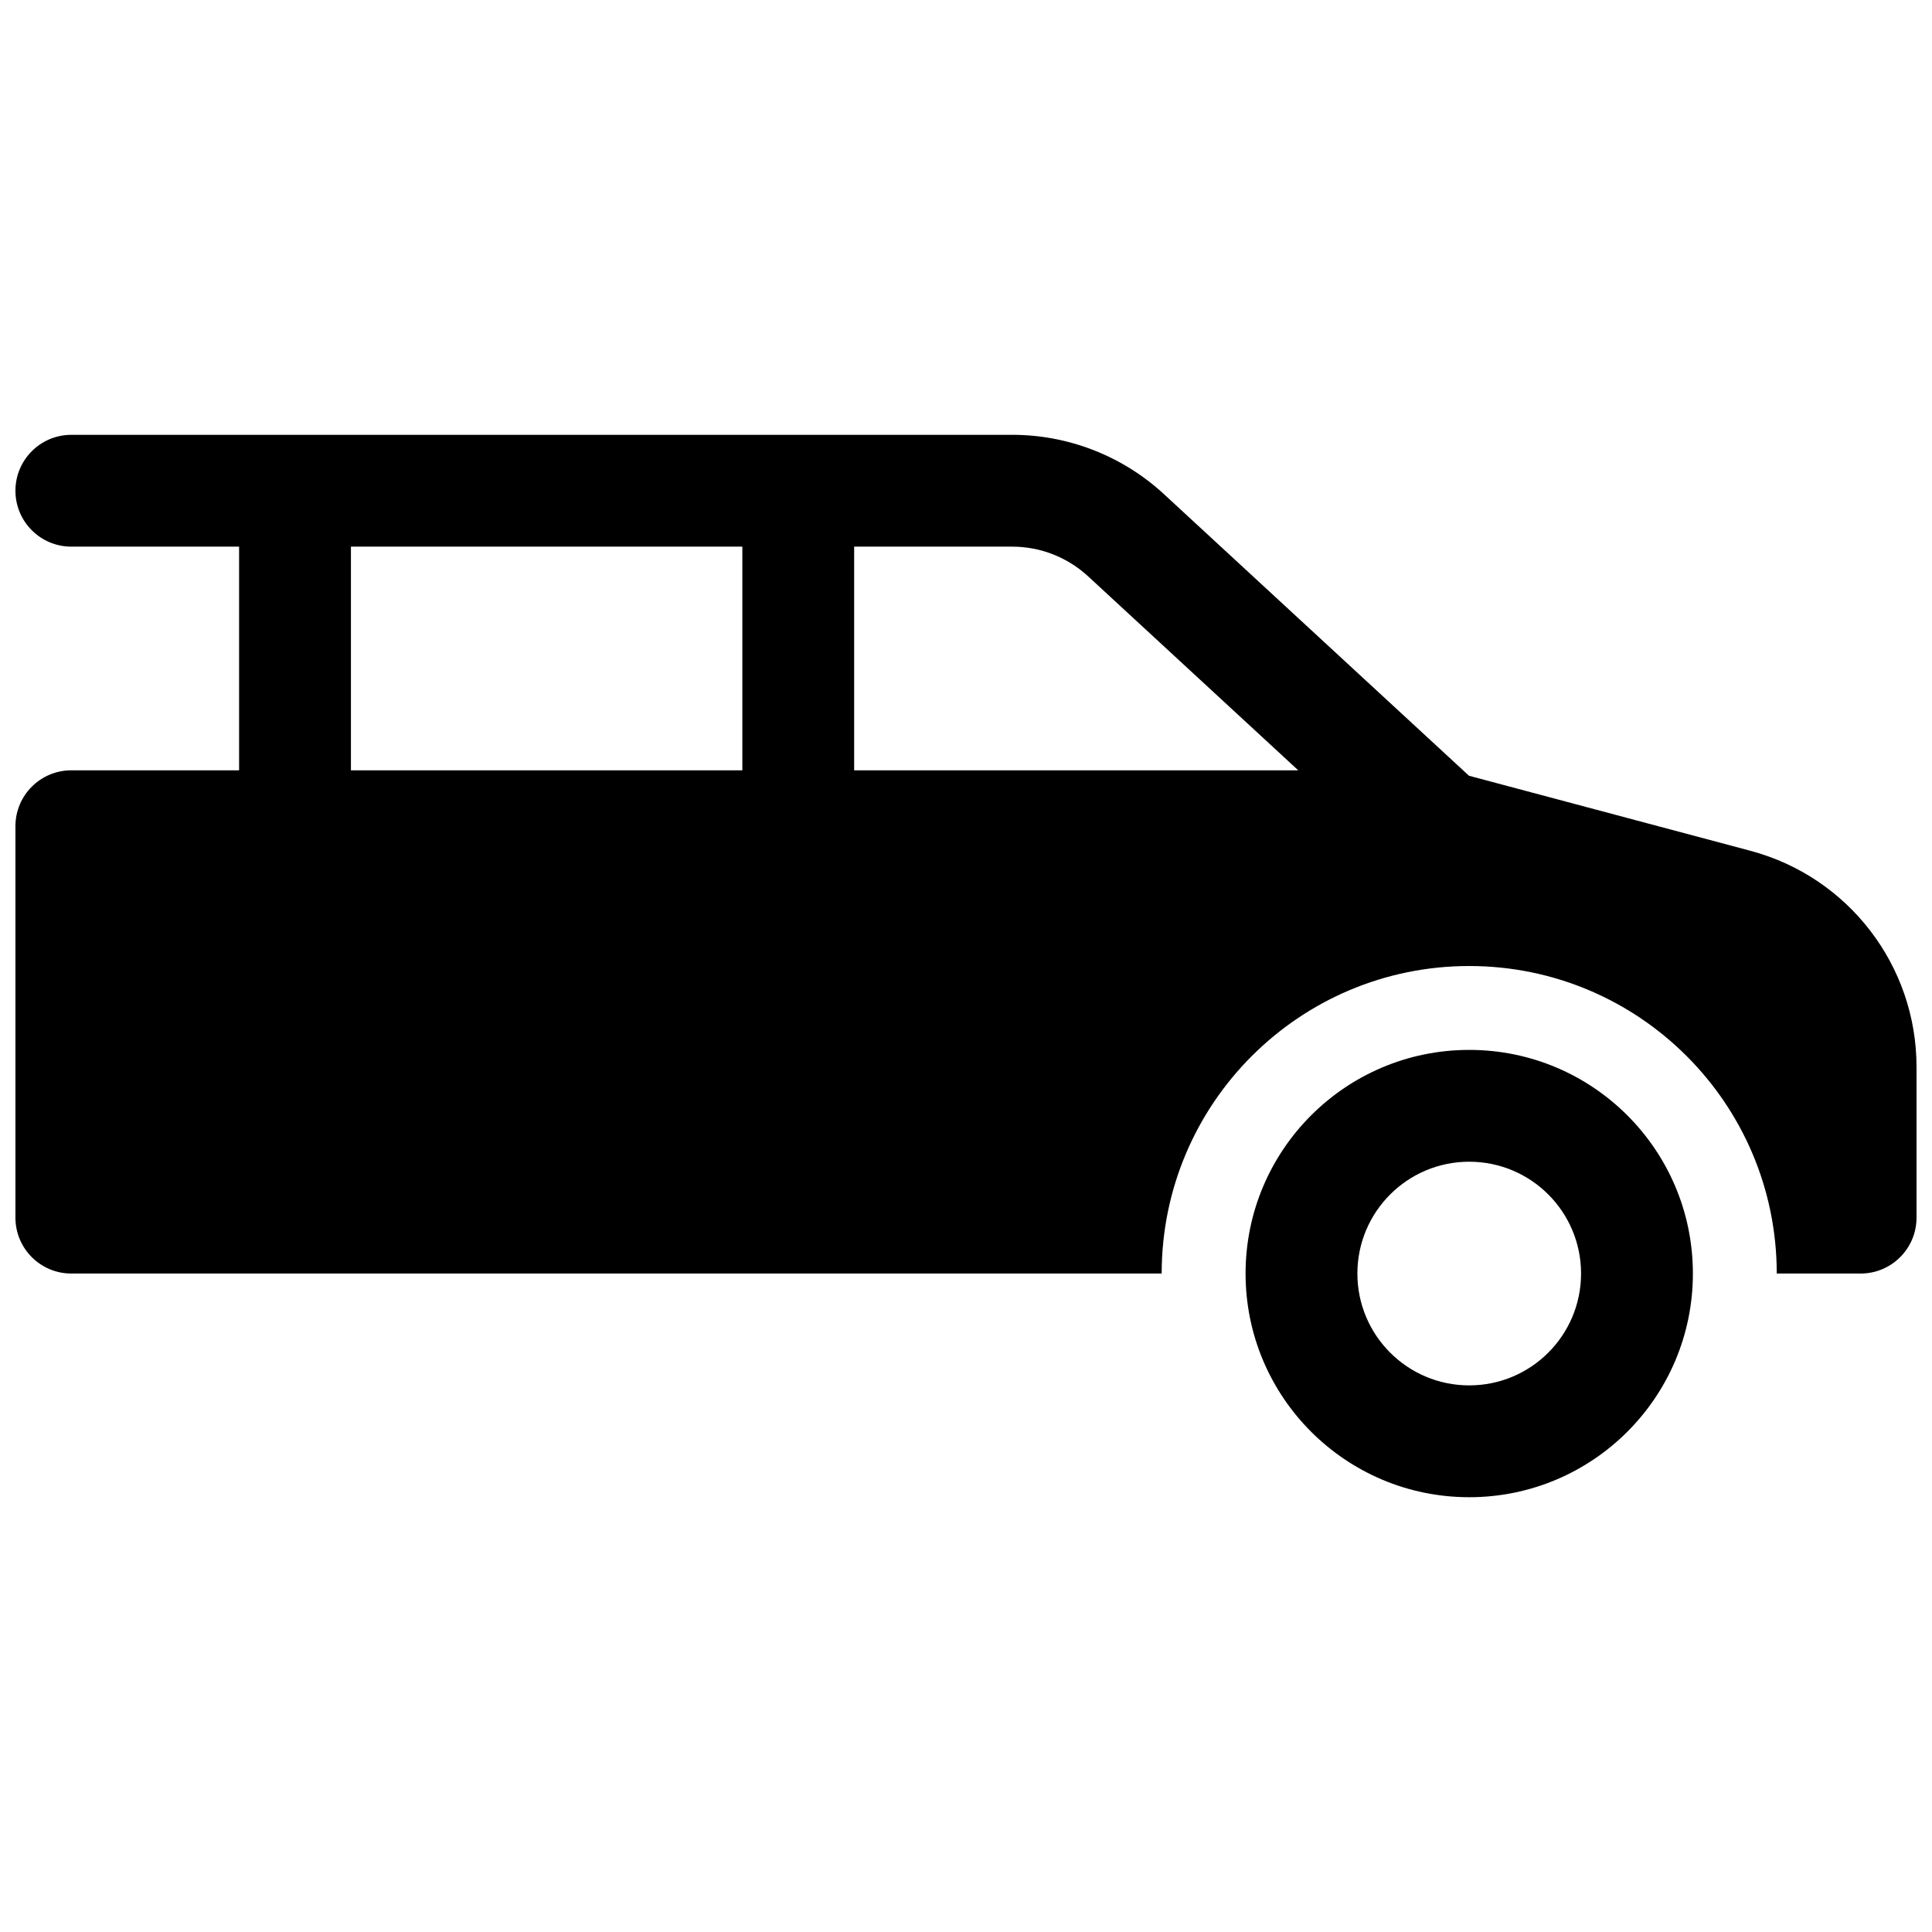 <?xml version="1.0" encoding="UTF-8"?>
<!-- Uploaded to: ICON Repo, www.svgrepo.com, Generator: ICON Repo Mixer Tools -->
<svg width="800px" height="800px" version="1.1" viewBox="144 144 512 512" xmlns="http://www.w3.org/2000/svg">
 <defs>
  <clipPath id="a">
   <path d="m148.09 259h503.81v282h-503.81z"/>
  </clipPath>
 </defs>
 <g clip-path="url(#a)">
  <path d="m162.91 259.23h249.34c14.898 0 29.254 5.613 40.203 15.719l80.852 74.637 74.594 19.891c25.949 6.918 44 30.418 44 57.27v39.938c0 8.184-6.633 14.816-14.816 14.816h-22.227c0-45.008-36.488-81.496-81.5-81.496s-81.5 36.488-81.5 81.496h-288.95c-8.184 0-14.816-6.633-14.816-14.816v-103.73c0-8.184 6.633-14.816 14.816-14.816h44.457v-59.273h-44.457c-8.184 0-14.816-6.633-14.816-14.816s6.633-14.82 14.816-14.82zm207.45 29.637v59.273h117.69l-55.695-51.414c-5.477-5.051-12.652-7.859-20.102-7.859zm-133.36 0v59.273h103.73v-59.273zm296.36 251.91c-32.734 0-59.27-26.539-59.27-59.273s26.535-59.27 59.27-59.27 59.273 26.535 59.273 59.27-26.539 59.273-59.273 59.273zm0-29.637c16.367 0 29.637-13.27 29.637-29.637 0-16.367-13.27-29.637-29.637-29.637s-29.637 13.27-29.637 29.637c0 16.367 13.27 29.637 29.637 29.637z"/>
 </g>
</svg>